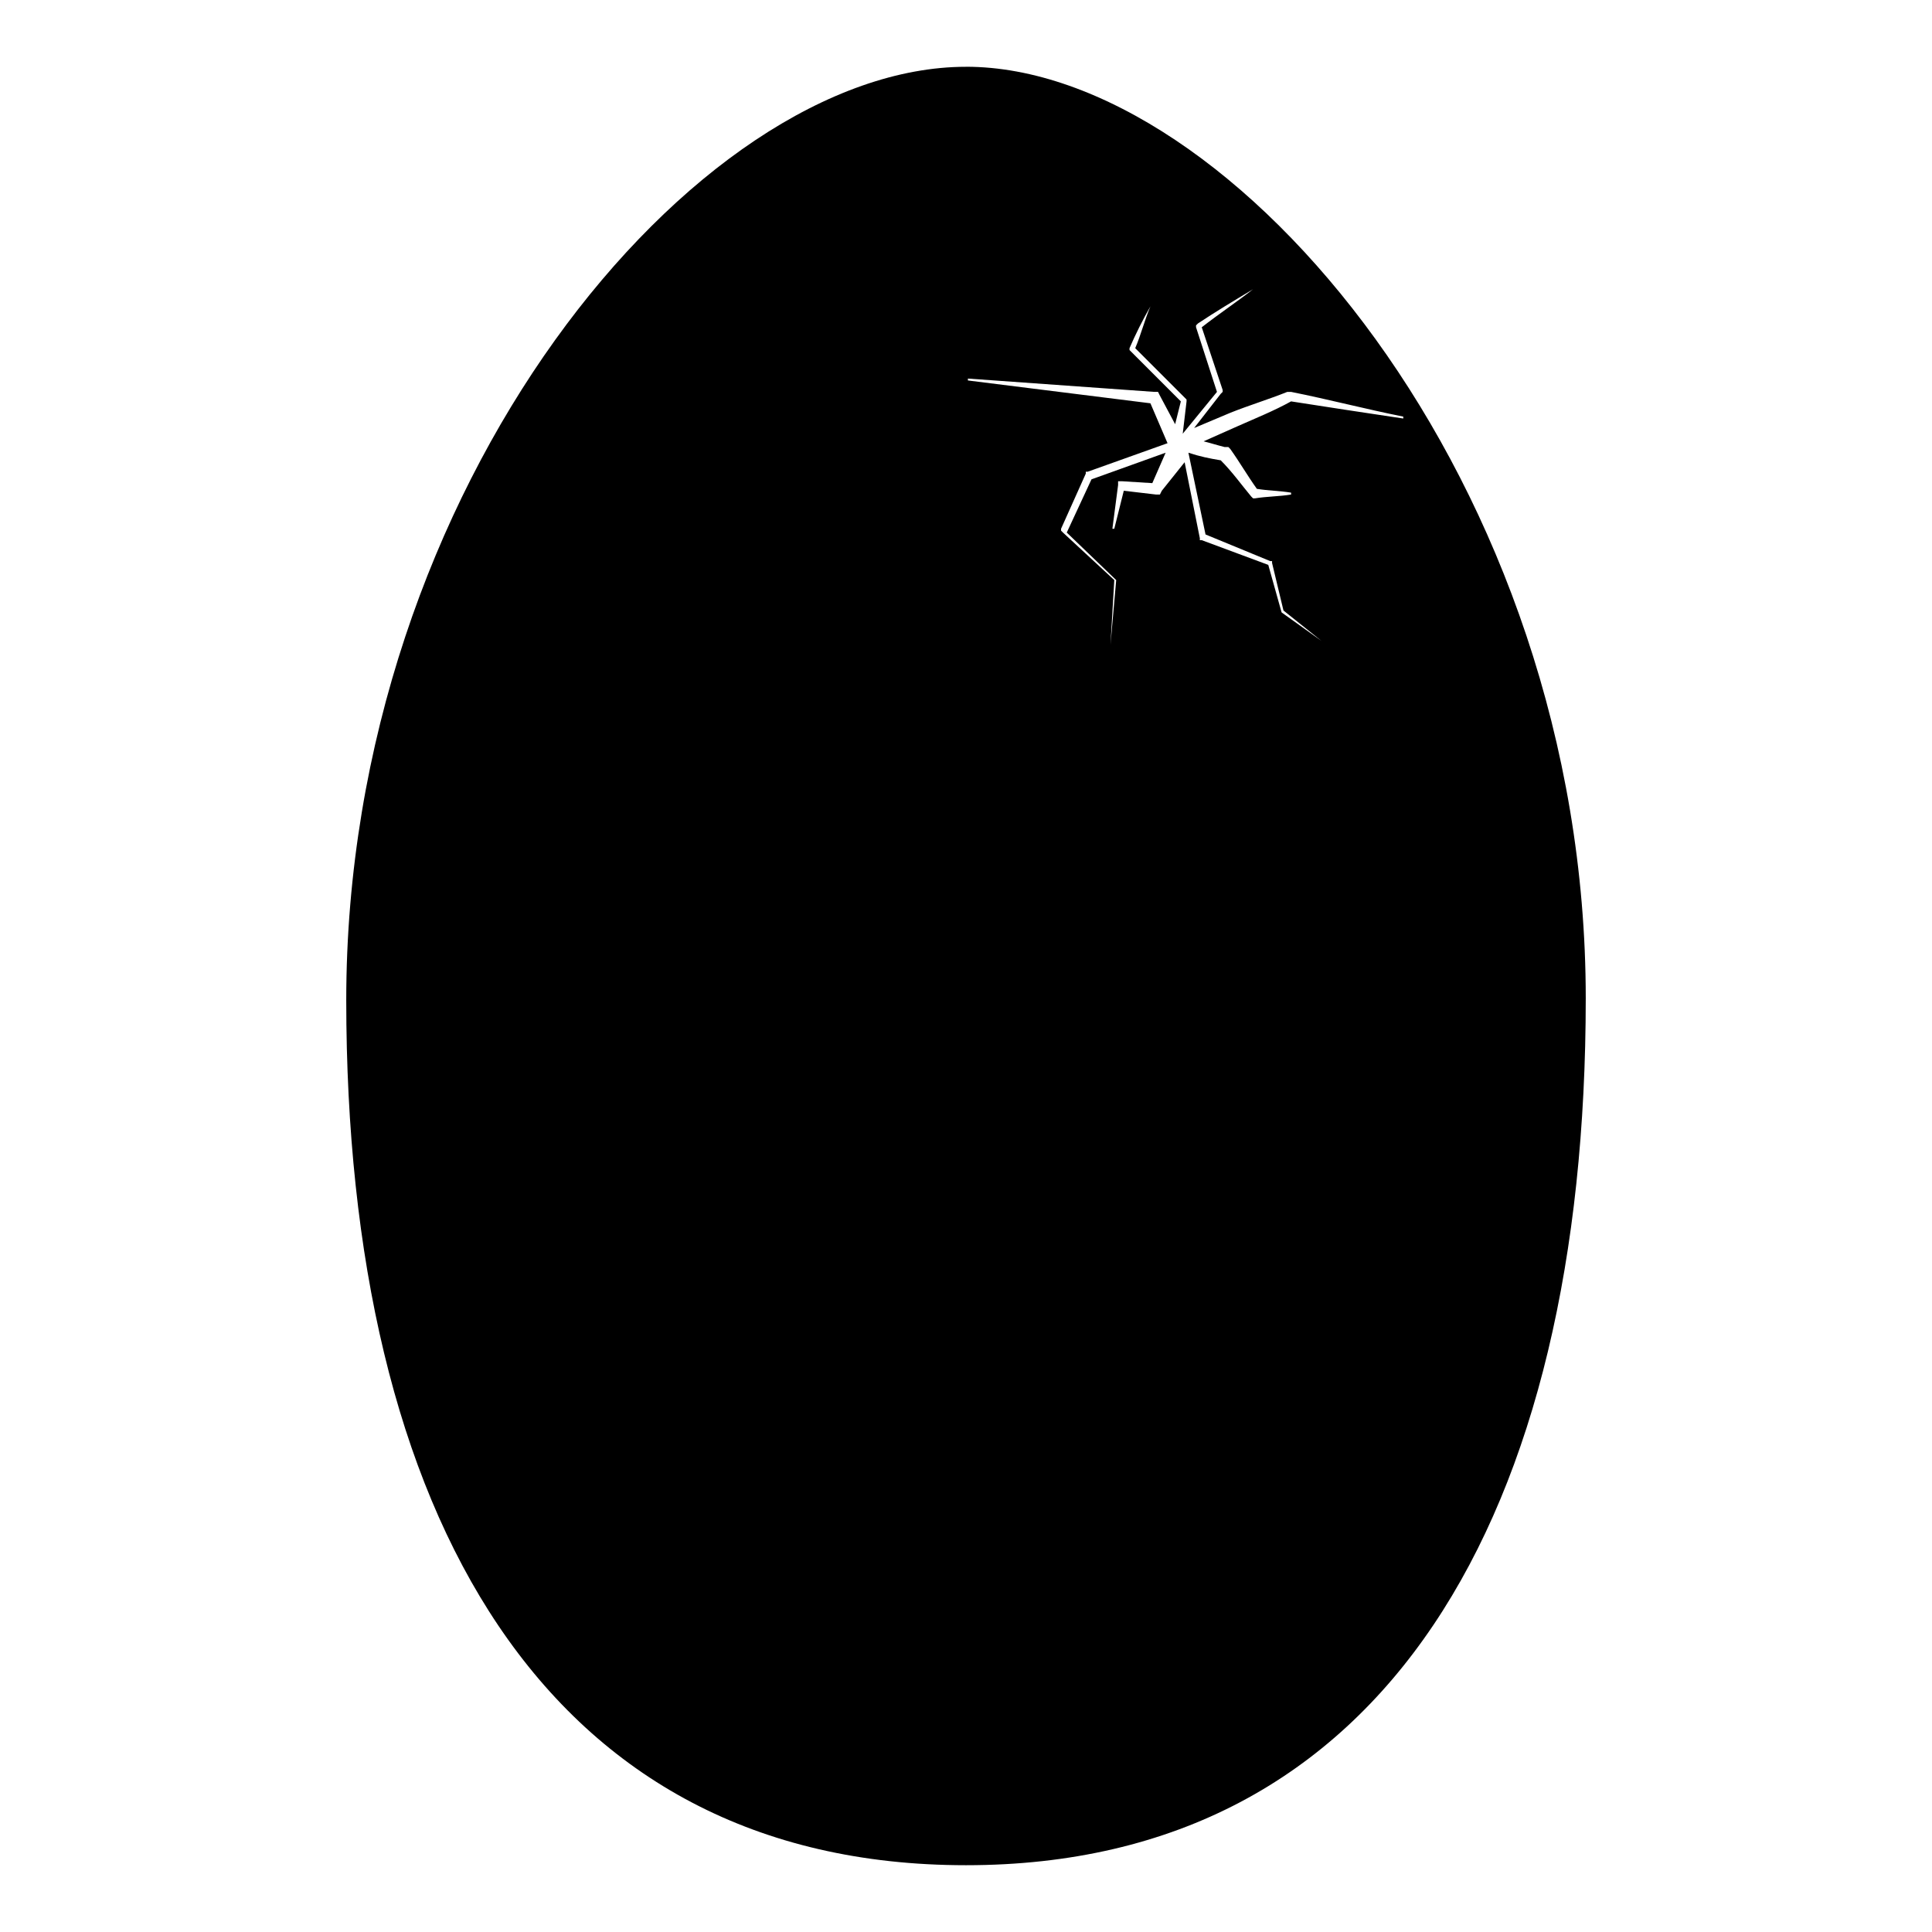 <?xml version="1.0" encoding="UTF-8"?>
<!-- Uploaded to: SVG Repo, www.svgrepo.com, Generator: SVG Repo Mixer Tools -->
<svg fill="#000000" width="800px" height="800px" version="1.1" viewBox="144 144 512 512" xmlns="http://www.w3.org/2000/svg">
 <path d="m400 161.7c-71.539 0-164.24 110.84-164.24 247.37s52.898 229.23 164.24 229.23 164.24-93.203 164.24-229.74c0-136.53-93.711-246.87-164.24-246.87zm86.148 88.672c-4.535 2.519-9.574 4.535-14.105 6.551l-9.07 4.031c2.016 0.504 3.527 1.008 5.543 1.512h1.008l0.504 0.504c2.519 3.527 4.535 7.055 7.055 10.578 3.023 0.504 6.047 0.504 9.07 1.008v0.504c-3.023 0.504-6.551 0.504-9.574 1.008h-0.504l-0.504-0.504c-2.519-3.023-5.039-6.551-8.062-9.574-3.023-0.504-5.543-1.008-8.566-2.016l4.535 21.664 17.129 7.055h0.504v0.504l3.023 12.594 10.078 8.062-10.578-7.559-3.527-12.594-17.633-6.551h-0.504v-0.504l-4.031-20.152-6.047 7.559-0.504 1.008h-1.008l-8.566-1.008-2.516 10.074h-0.504l1.512-11.586v-1.008h1.008l8.062 0.504 3.527-8.062-19.648 7.055-6.551 14.105 13.098 12.594-1.512 17.129 1.008-17.129-13.602-12.594-0.504-0.504v-0.504l6.551-14.609v-0.504h0.504l21.16-7.559-4.535-10.578-48.367-6.047v-0.504l49.375 3.527h1.008l0.504 1.008 4.031 7.559 1.512-6.047-13.602-13.602v-0.504c1.512-3.527 3.527-7.559 5.543-11.082-1.512 3.527-2.519 7.559-4.031 11.082l13.602 13.602v0.504l-1.012 8.566 9.07-11.082-5.543-17.129v-0.504l0.504-0.504c4.535-3.023 9.574-6.047 14.609-9.07-4.535 3.527-9.07 6.551-13.602 10.078l5.543 16.625v0.504l-0.504 0.504-7.055 9.07 9.574-4.031c5.039-2.016 10.078-3.527 15.113-5.543h1.008c10.078 2.016 19.648 4.535 29.727 6.551v0.504c-10.082-1.516-20.156-3.027-29.73-4.539z"/>
</svg>